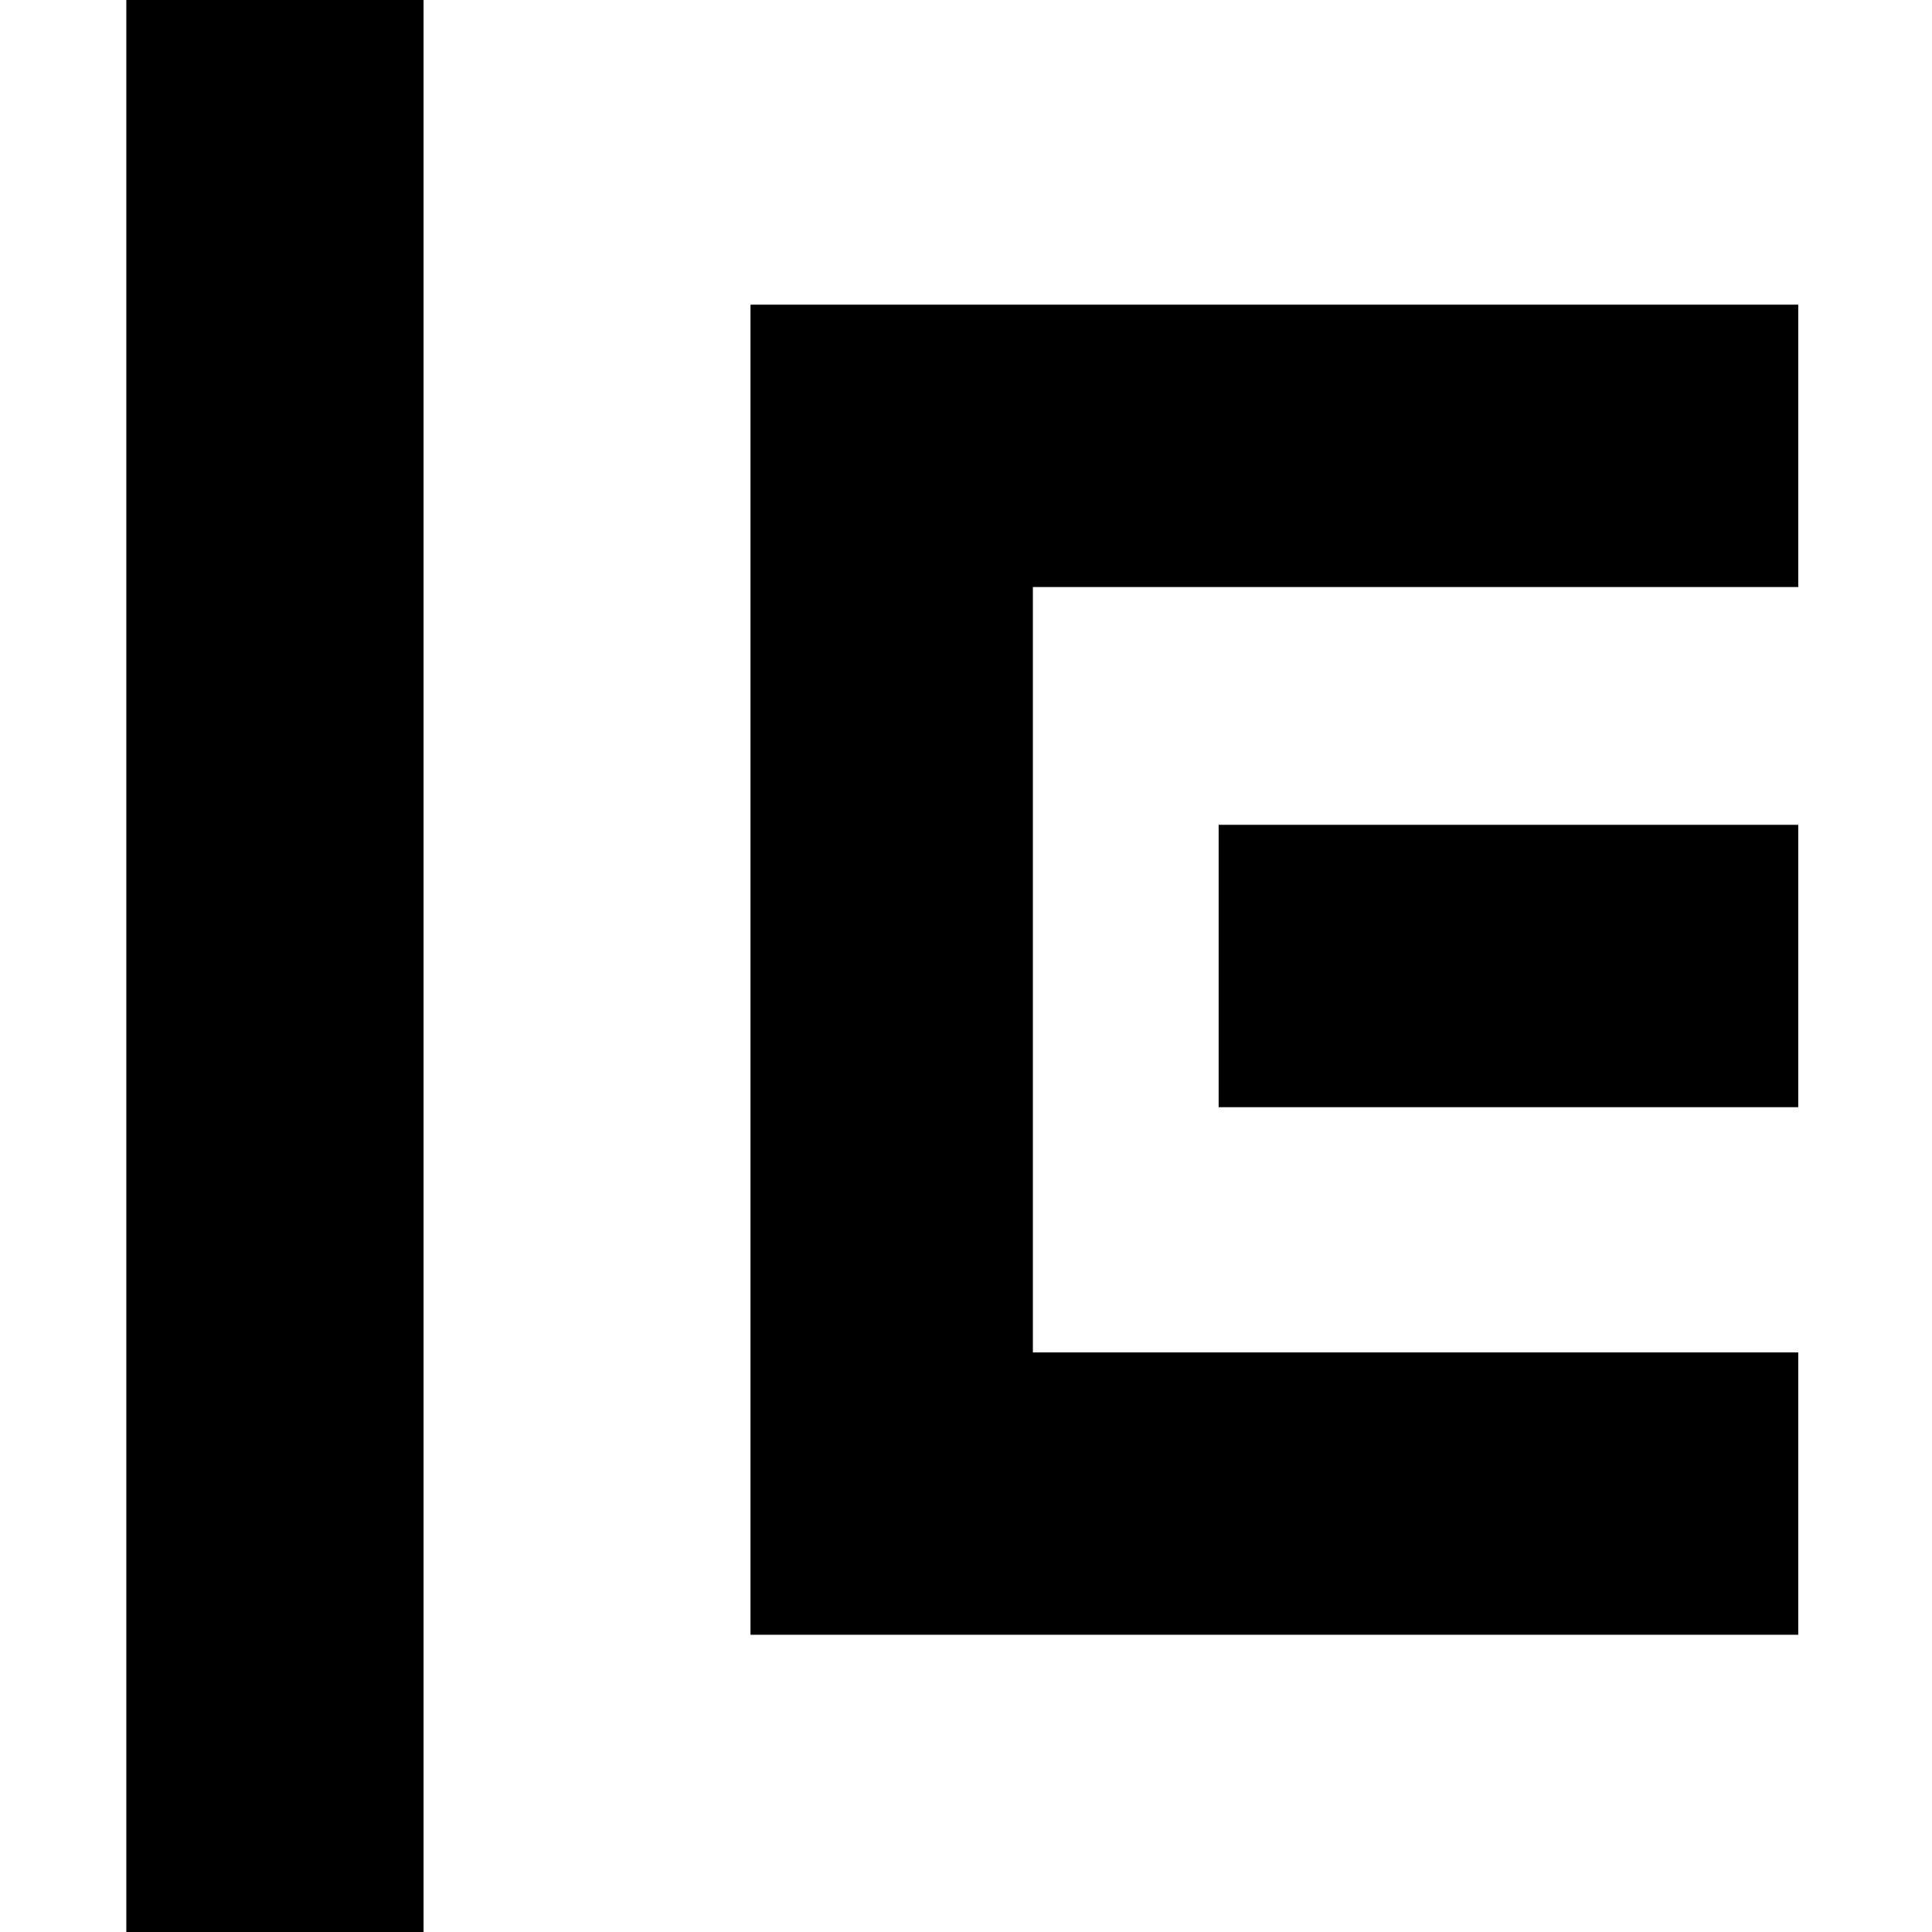 <?xml version="1.0" standalone="no"?>
<!DOCTYPE svg PUBLIC "-//W3C//DTD SVG 20010904//EN"
 "http://www.w3.org/TR/2001/REC-SVG-20010904/DTD/svg10.dtd">
<svg version="1.0" xmlns="http://www.w3.org/2000/svg"
 width="260pt" height="260pt" viewBox="0 0 260 260"
 preserveAspectRatio="xMidYMid meet">
<g transform="translate(0,260) scale(0.1,-0.1)"
fill="#000000" stroke="none">
<path d="M170 1300 l0 -1300 200 0 200 0 0 1300 0 1300 -200 0 -200 0 0 -1300z"/>
<path d="M1010 1295 l0 -895 705 0 705 0 0 190 0 190 -515 0 -515 0 0 515 0
515 515 0 515 0 0 190 0 190 -705 0 -705 0 0 -895z"/>
<path d="M1640 1300 l0 -190 390 0 390 0 0 190 0 190 -390 0 -390 0 0 -190z"/>
</g>
</svg>
